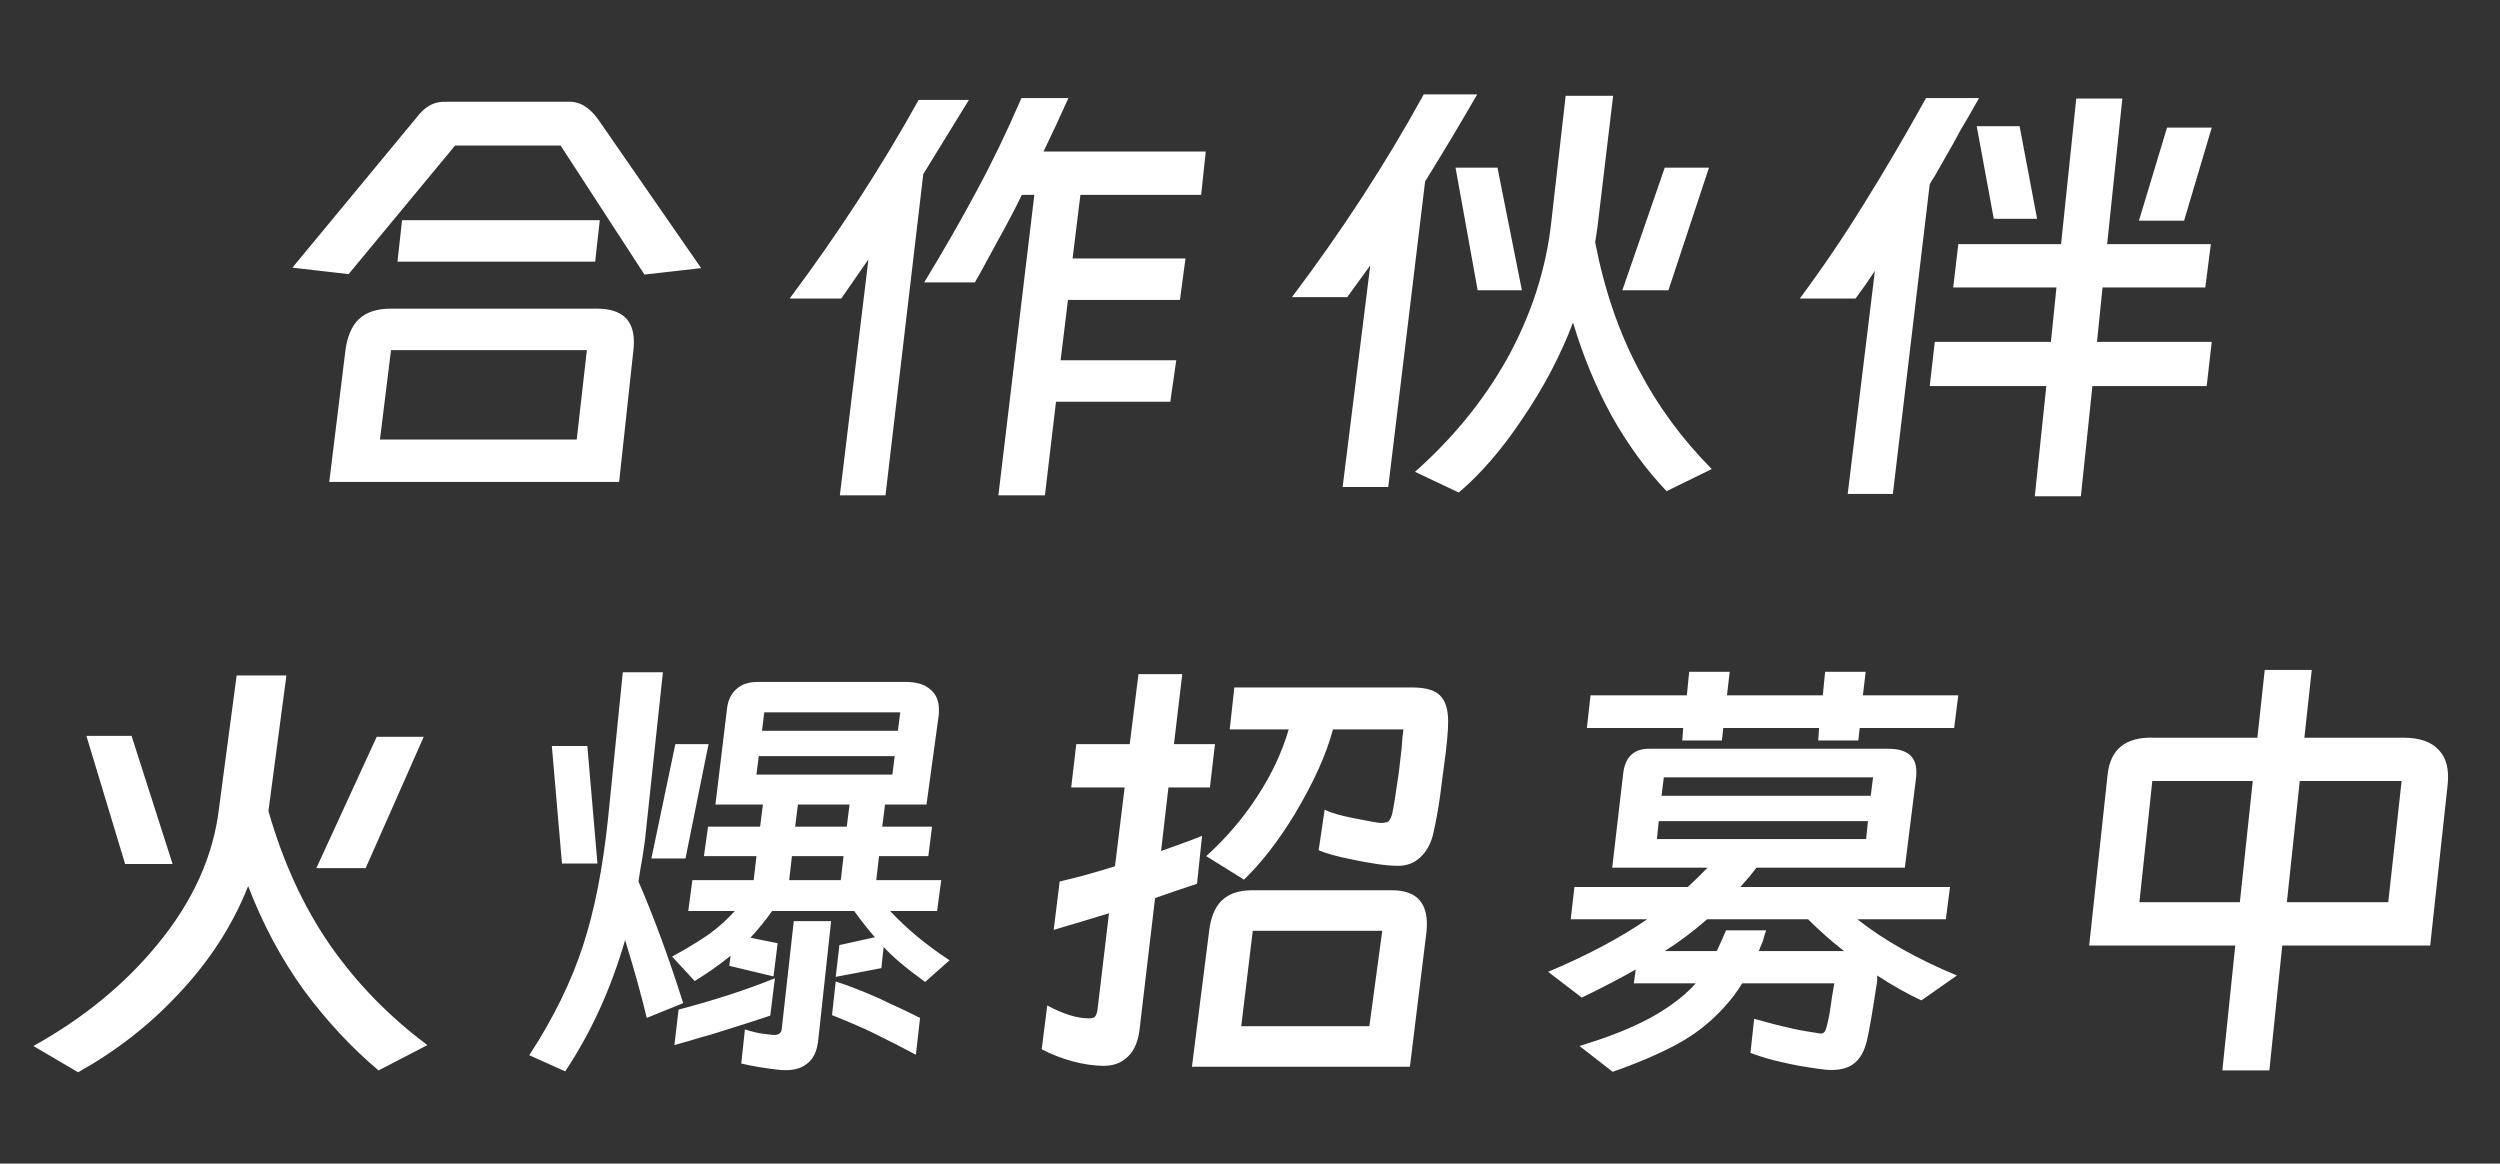 <svg width="217" height="101" viewBox="0 0 217 101" fill="none" xmlns="http://www.w3.org/2000/svg">
<rect x="0" y="0" width="217" height="101" fill="#333333" stroke="none"/>
<path d="M49.3 8.833C50.287 8.78 51.167 9.3 51.94 10.393L60.86 23.273L55.94 23.833L48.66 12.633H39.5L30.26 23.793L25.38 23.233L36.1 10.273C36.5 9.74 36.9 9.366 37.3 9.153C37.727 8.913 38.233 8.806 38.82 8.833H49.3ZM34.9 19.113H52.06L51.66 22.713H34.5L34.9 19.113ZM53.74 41.833H28.58L29.98 30.433C30.14 29.206 30.527 28.3 31.14 27.713C31.78 27.1 32.7 26.793 33.9 26.793H51.82C53.953 26.793 55.02 27.753 55.02 29.673C55.02 29.993 55.007 30.233 54.98 30.393L53.74 41.833ZM32.98 38.153H50.06L50.94 30.393H33.94L32.98 38.153ZM104.26 16.913H93.78L93.1 22.433H102.9L102.42 26.033H92.7L92.06 31.273H102.1L101.58 34.873H91.66L90.7 42.993H86.66L89.78 16.913H88.7C88.087 18.166 87.393 19.486 86.62 20.873C85.873 22.233 85.38 23.14 85.14 23.593L84.62 24.513H80.22C81.953 21.66 83.46 19.033 84.74 16.633C86.073 14.18 87.38 11.473 88.66 8.513H92.74L91.66 10.873L90.58 13.153H104.66L104.26 16.913ZM84.1 8.673L80.14 15.113L76.86 42.993H72.9L75.38 22.513L73.02 25.913H68.54C72.727 20.313 76.46 14.566 79.74 8.673H84.1ZM128.22 8.193C126.967 10.38 125.46 12.9 123.7 15.753L120.5 42.273H116.54L118.94 23.033L116.94 25.793H112.14C116.487 20.033 120.3 14.166 123.58 8.193H128.22ZM135.9 8.313H140.02L138.66 19.713L138.46 21.033C139.26 25.166 140.527 28.86 142.26 32.113C143.887 35.233 145.993 38.1 148.58 40.713L144.66 42.633C142.9 40.793 141.313 38.62 139.9 36.113C138.513 33.58 137.393 30.873 136.54 27.993C135.447 30.873 133.98 33.66 132.14 36.353C130.38 38.993 128.54 41.126 126.62 42.753L122.82 40.953C126.073 38.073 128.713 34.846 130.74 31.273C132.9 27.406 134.207 23.38 134.66 19.193L135.9 8.313ZM132.1 25.193H128.26L126.34 14.553H129.98L132.1 25.193ZM144.5 14.553H148.34L144.82 25.193H140.82L144.5 14.553ZM171.78 8.513L170.78 10.273C170.38 10.913 169.98 11.62 169.58 12.393L167.94 15.273C167.727 15.593 167.58 15.833 167.5 15.993L164.3 42.873H160.38L162.74 23.513C162.18 24.366 161.62 25.166 161.06 25.913H156.22C158.22 23.22 160.073 20.486 161.78 17.713C163.513 14.94 165.313 11.873 167.18 8.513H171.78ZM167.5 33.513L167.94 29.673H178.02L178.5 24.953H169.54L169.98 21.193H178.9L180.22 8.553H184.22L182.9 21.193H191.9L191.42 24.953H182.5L182.02 29.673H191.98L191.54 33.513H181.62L180.62 43.073H176.62L177.62 33.513H167.5ZM171.58 10.953H175.3L176.82 18.993H173.06L171.58 10.953ZM189.58 19.153H185.66L188.1 11.073H191.98L189.58 19.153ZM23.3 70.393C24.553 74.793 26.327 78.66 28.62 81.993C30.94 85.326 33.767 88.233 37.1 90.713L32.86 92.913C30.513 90.94 28.353 88.62 26.38 85.953C24.433 83.26 22.82 80.246 21.54 76.913C20.18 80.353 18.127 83.513 15.38 86.393C12.9 89.033 10.033 91.26 6.78 93.073L2.9 90.793C7.22 88.393 10.793 85.473 13.62 82.033C16.74 78.273 18.54 74.286 19.02 70.073L20.54 58.633H24.86L23.3 70.393ZM14.98 74.993H10.86L7.5 63.873H11.42L14.98 74.993ZM32.7 63.953H36.78L31.74 75.353H27.46L32.7 63.953ZM56.14 88.353C55.687 86.46 55.06 84.206 54.26 81.593C53.033 85.833 51.3 89.633 49.06 92.993L45.94 91.593C48.047 88.366 49.607 85.18 50.62 82.033C51.607 79.02 52.327 75.353 52.78 71.033L54.06 58.353H57.54L55.98 72.953C55.847 73.94 55.713 74.78 55.58 75.473L55.42 76.513C56.78 79.66 58.073 83.18 59.3 87.073L56.14 88.353ZM63.42 82.953C62.513 83.7 61.473 84.433 60.3 85.153L58.34 83.033C59.7 82.286 60.793 81.62 61.62 81.033C62.447 80.42 63.167 79.766 63.78 79.073H59.74L60.1 76.393H65.42L65.66 74.313H61.1L61.46 71.753H65.98L66.22 69.833H62.1L63.1 61.553C63.18 60.806 63.447 60.233 63.9 59.833C64.353 59.406 64.967 59.193 65.74 59.193H78.62C79.553 59.193 80.26 59.406 80.74 59.833C81.247 60.233 81.5 60.833 81.5 61.633C81.5 61.9 81.487 62.1 81.46 62.233L80.42 69.833H76.82L76.58 71.753H80.9L80.58 74.313H76.3L76.06 76.393H81.7L81.34 79.073H77.26C78.673 80.593 80.393 82.02 82.42 83.353L80.3 85.233C78.673 84.06 77.473 83.046 76.7 82.193L76.5 84.033L72.54 84.793L72.86 82.033L75.94 81.353C75.38 80.713 74.78 79.953 74.14 79.073H67.02C66.46 79.873 65.833 80.646 65.14 81.393L67.5 81.873L67.14 84.753L63.3 83.833L63.42 82.953ZM78.14 61.833H66.34L66.14 63.433H77.94L78.14 61.833ZM58.62 64.593H61.5L59.5 74.513H56.54L58.62 64.593ZM51.86 74.953H48.78L47.9 64.753H50.98L51.86 74.953ZM65.66 67.233H77.46L77.66 65.633H65.86L65.66 67.233ZM73.74 69.833H69.26L69.02 71.753H73.5L73.74 69.833ZM73.22 74.313H68.74L68.5 76.393H72.98L73.22 74.313ZM68.9 79.953H72.14L71.02 90.313C70.913 91.273 70.58 91.953 70.02 92.353C69.487 92.78 68.727 92.953 67.74 92.873C66.487 92.74 65.353 92.553 64.34 92.313L64.66 89.353C65.14 89.513 65.62 89.633 66.1 89.713C66.607 89.766 66.94 89.806 67.1 89.833H67.22C67.62 89.833 67.833 89.646 67.86 89.273L68.9 79.953ZM66.86 88.153C65.927 88.473 64.687 88.873 63.14 89.353L62.38 89.593C62.193 89.646 61.98 89.713 61.74 89.793C61.527 89.846 61.287 89.913 61.02 89.993C60.14 90.26 59.313 90.5 58.54 90.713L58.9 87.633C62.047 86.806 64.833 85.9 67.26 84.913L66.86 88.153ZM72.54 85.193C73.633 85.54 74.9 86.033 76.34 86.673L77.34 87.153C78.007 87.446 78.847 87.846 79.86 88.353L79.5 91.553C78.567 91.046 77.287 90.393 75.66 89.593C74.833 89.193 73.687 88.7 72.22 88.113L72.54 85.193ZM95.82 92.513C94.967 92.513 94.047 92.38 93.06 92.113C92.1 91.846 91.22 91.5 90.42 91.073L90.9 87.273C92.287 88.02 93.487 88.393 94.5 88.393C94.74 88.393 94.913 88.353 95.02 88.273C95.127 88.166 95.207 87.966 95.26 87.673L96.26 79.273C94.607 79.78 93.007 80.26 91.46 80.713L91.98 76.513C93.5 76.166 95.1 75.726 96.78 75.193L97.62 68.353H92.98L93.42 64.593H98.06L98.82 58.513H102.62L101.9 64.593H105.46L105.02 68.353H101.42L100.78 73.873L102.54 73.233C102.94 73.1 103.54 72.873 104.34 72.553L103.9 76.713L102.1 77.313L100.26 77.953L98.9 89.473C98.767 90.46 98.433 91.206 97.9 91.713C97.367 92.246 96.673 92.513 95.82 92.513ZM106.74 63.313L107.14 59.673H122.58C123.727 59.673 124.527 59.9 124.98 60.353C125.46 60.806 125.7 61.566 125.7 62.633C125.7 63.46 125.58 64.74 125.34 66.473L125.14 67.993C124.953 69.62 124.7 71.113 124.38 72.473C124.167 73.3 123.793 73.953 123.26 74.433C122.753 74.913 122.113 75.153 121.34 75.153C120.833 75.153 120.22 75.1 119.5 74.993C118.807 74.886 118.14 74.766 117.5 74.633C116.033 74.34 115.02 74.06 114.46 73.793L114.98 70.273C115.46 70.54 116.327 70.793 117.58 71.033C118.913 71.3 119.66 71.433 119.82 71.433C120.167 71.433 120.407 71.38 120.54 71.273C120.673 71.14 120.78 70.9 120.86 70.553C120.967 70.073 121.153 68.9 121.42 67.033L121.66 64.953C121.687 64.526 121.713 64.193 121.74 63.953C121.767 63.686 121.793 63.473 121.82 63.313H115.7C115.14 65.446 114.033 67.9 112.38 70.673C110.967 72.993 109.5 74.886 107.98 76.353L104.7 74.313C106.46 72.713 107.94 70.98 109.14 69.113C110.367 67.246 111.273 65.313 111.86 63.313H106.74ZM122.38 92.593H103.46L104.94 80.913C105.073 79.686 105.433 78.78 106.02 78.193C106.633 77.58 107.527 77.273 108.7 77.273H120.82C123.06 77.273 124.06 78.473 123.82 80.873L122.38 92.593ZM107.74 89.073H118.86L119.98 80.793H108.74L107.74 89.073ZM158.22 60.353L158.42 58.313H161.94L161.7 60.353H169.98L169.62 63.193H161.42L161.3 64.273H157.82L157.9 63.193H149.58L149.46 64.273H146.02L146.1 63.193H137.74L138.06 60.353H146.42L146.62 58.313H150.14L149.9 60.353H158.22ZM165.34 75.313H152.46C152.06 75.846 151.593 76.406 151.06 76.993H169.26L168.9 79.793H161.22C163.513 81.606 166.393 83.233 169.86 84.673L166.78 86.833C165.66 86.326 164.38 85.606 162.94 84.673V85.033C162.94 85.193 162.927 85.313 162.9 85.393C162.553 87.713 162.273 89.34 162.06 90.273C161.847 91.18 161.5 91.833 161.02 92.233C160.54 92.66 159.86 92.873 158.98 92.873C158.607 92.873 158.18 92.833 157.7 92.753C156.553 92.593 155.54 92.406 154.66 92.193C153.78 92.006 152.873 91.74 151.94 91.393L152.26 88.433C153.487 88.78 154.473 89.033 155.22 89.193C155.833 89.353 156.607 89.5 157.54 89.633C157.807 89.686 157.98 89.713 158.06 89.713C158.3 89.713 158.46 89.526 158.54 89.153C158.673 88.7 158.793 88.1 158.9 87.353L159.02 86.513L159.22 85.353H151.22C150.793 86.073 150.247 86.793 149.58 87.513C148.407 88.793 147.047 89.846 145.5 90.673C143.953 91.5 142.113 92.286 139.98 93.033L137.1 90.793C139.207 90.153 140.967 89.486 142.38 88.793C143.82 88.1 145.087 87.286 146.18 86.353C146.66 85.926 146.993 85.593 147.18 85.353H141.82L141.98 84.153C140.673 84.9 139.113 85.713 137.3 86.593L134.38 84.353C137.74 82.94 140.607 81.42 142.98 79.793H136.34L136.66 76.993H146.5L147.38 76.153L148.22 75.313H139.94L140.9 67.073C141.087 65.686 141.833 64.993 143.14 64.993H163.9C165.527 64.993 166.34 65.66 166.34 66.993C166.34 67.26 166.327 67.473 166.3 67.633L165.34 75.313ZM162.58 67.473H144.42L144.22 69.073H162.38L162.58 67.473ZM143.82 72.833H161.98L162.14 71.273H143.98L143.82 72.833ZM153.3 80.753C153.247 80.886 153.153 81.193 153.02 81.673L152.66 82.553H160.06C158.94 81.673 157.9 80.753 156.94 79.793H148.18C146.953 80.86 145.727 81.78 144.5 82.553H149.02L149.42 81.673L149.82 80.753H153.3ZM200.66 58.153L200.02 64.033H208.62C210.007 64.033 211.02 64.38 211.66 65.073C212.327 65.74 212.593 66.74 212.46 68.073L210.94 82.073H198.1L196.98 92.913H192.9L194.02 82.073H181.34L182.94 67.233C183.18 65.02 184.513 63.953 186.94 64.033H195.94L196.58 58.153H200.66ZM195.54 67.793H186.82L185.7 78.313H194.42L195.54 67.793ZM198.5 78.313H207.3L208.46 67.793H199.62L198.5 78.313Z" fill="white"/>
</svg>

